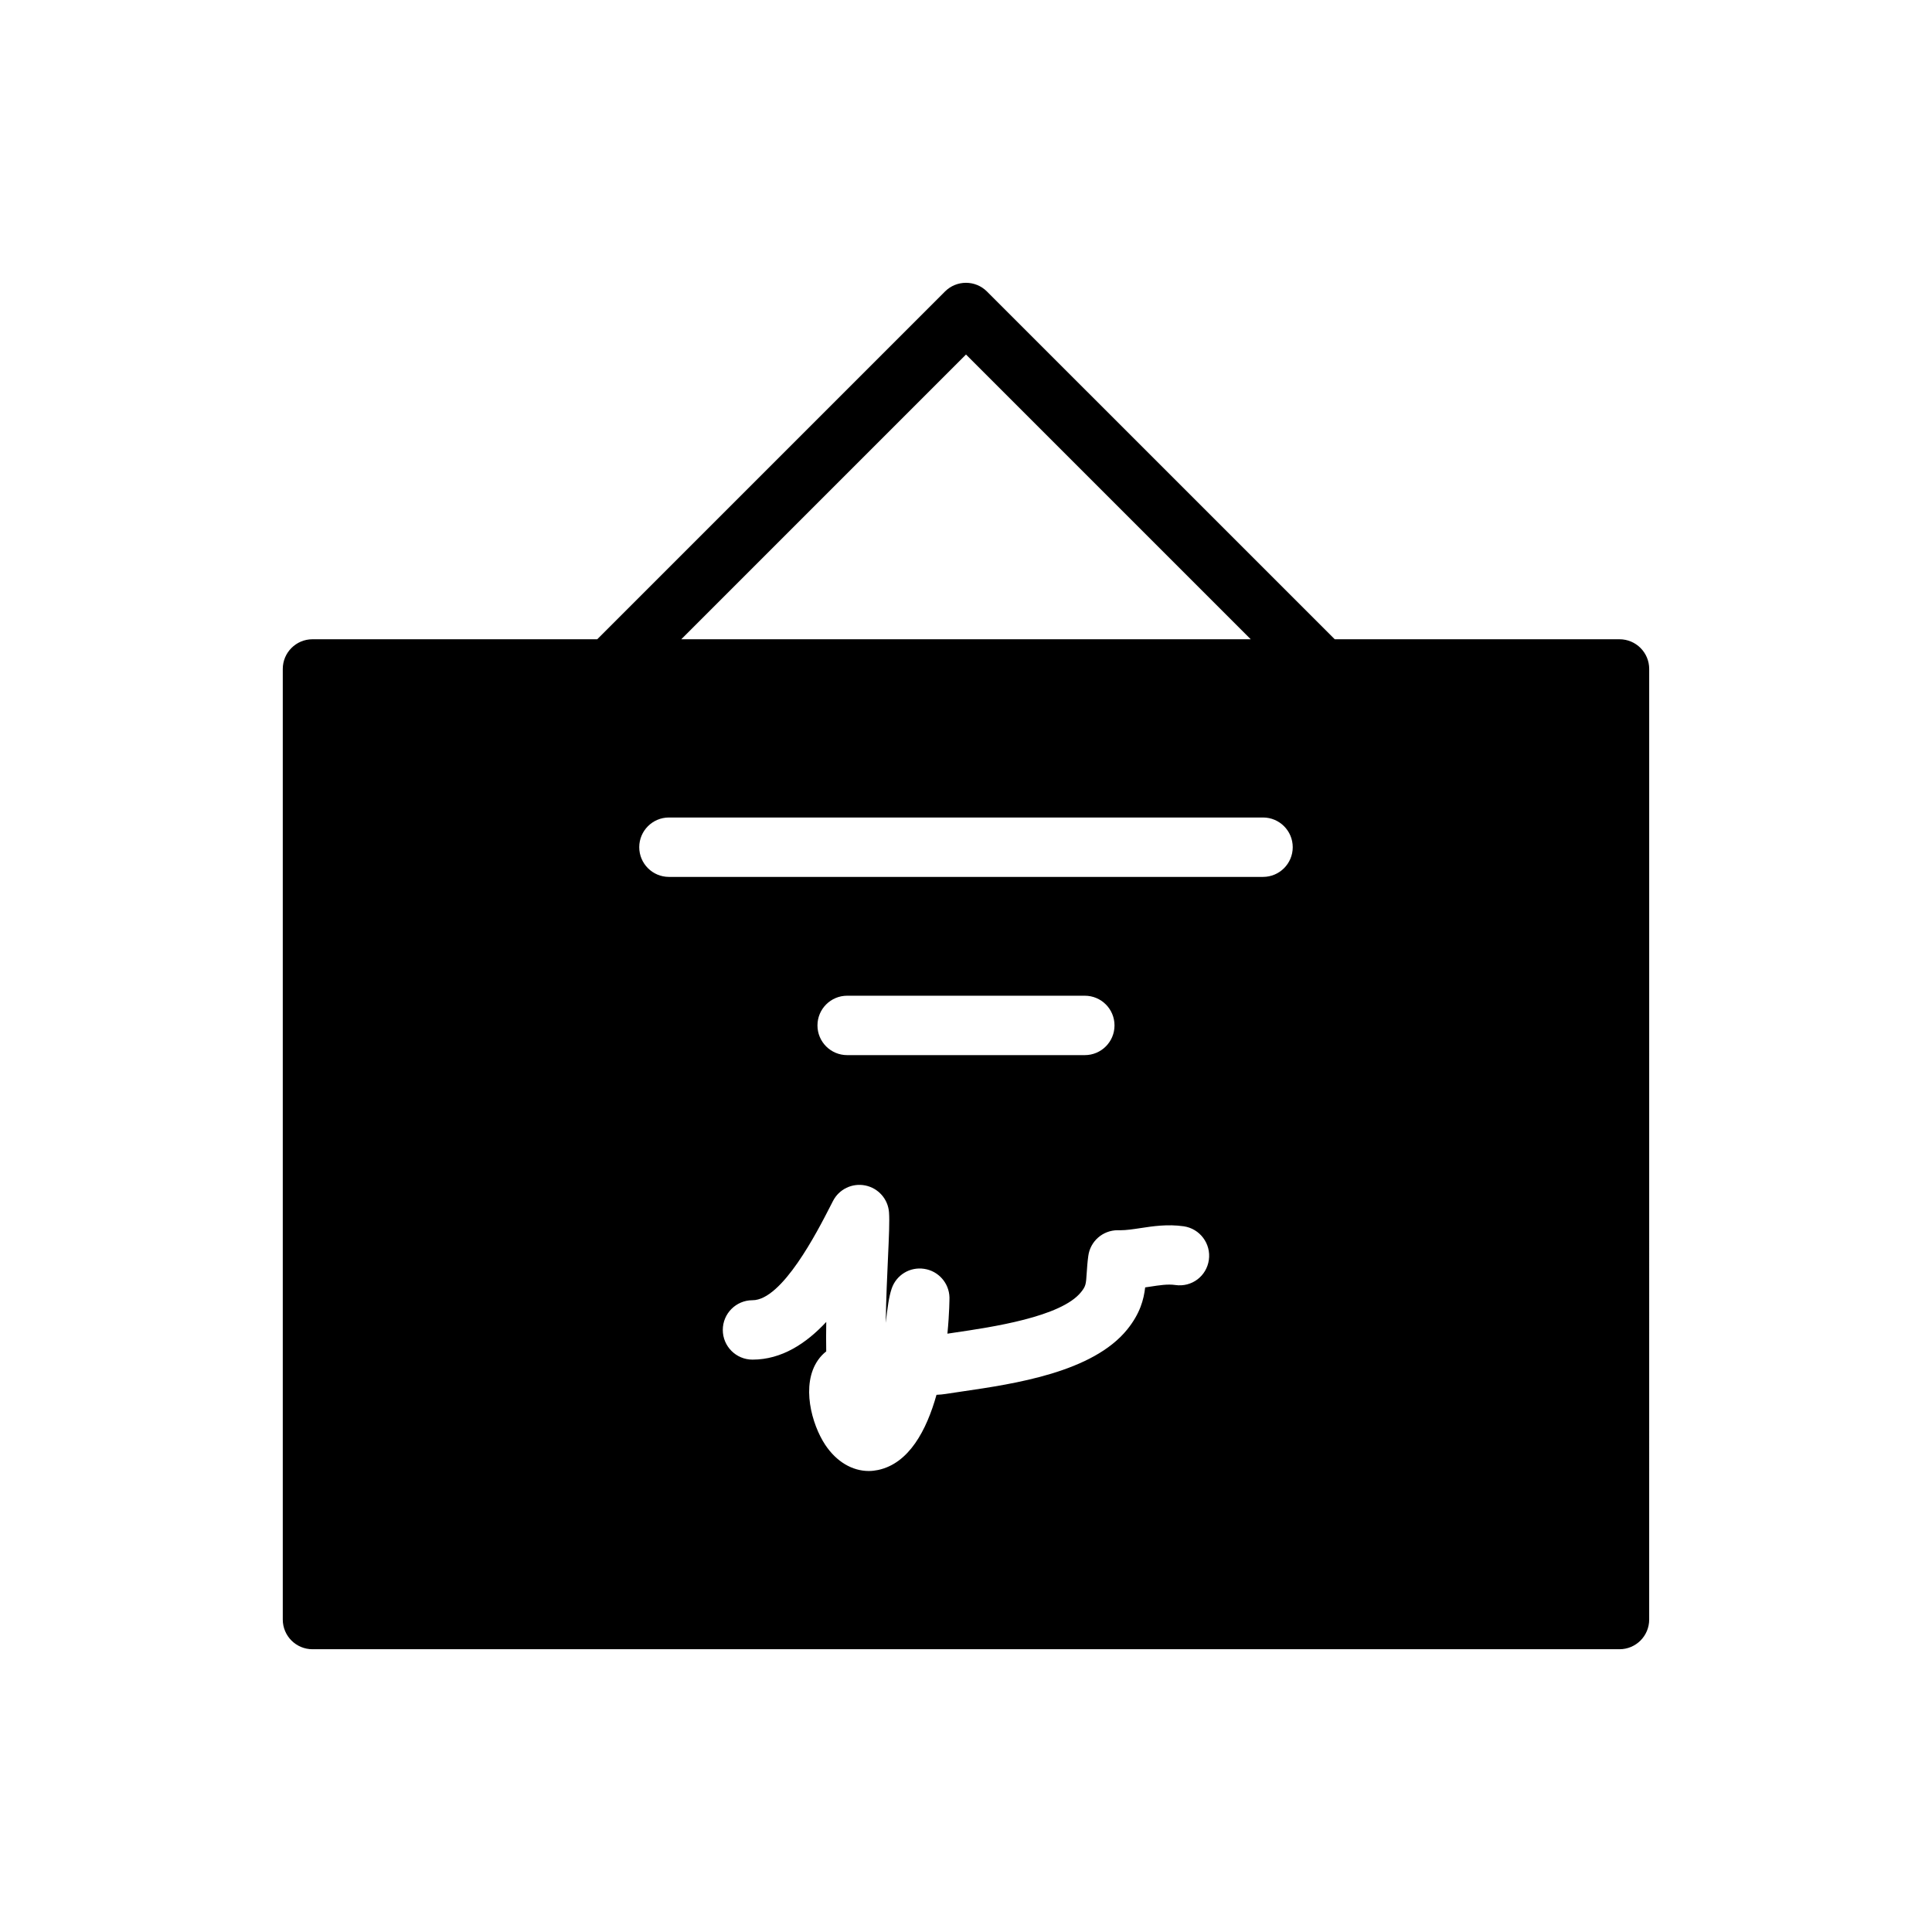 <?xml version="1.0" encoding="UTF-8"?>
<!-- The Best Svg Icon site in the world: iconSvg.co, Visit us! https://iconsvg.co -->
<svg fill="#000000" width="800px" height="800px" version="1.1" viewBox="144 144 512 512" xmlns="http://www.w3.org/2000/svg">
 <path d="m573.18 313.41h-75.461l-92.16-92.156c-3.078-3.078-8.055-3.078-11.133 0l-92.156 92.156h-75.461c-4.344 0-7.871 3.527-7.871 7.871v251.91c0 4.352 3.527 7.871 7.871 7.871h346.37c4.352 0 7.871-3.519 7.871-7.871l0.004-251.91c0-4.344-3.519-7.871-7.871-7.871zm-173.18-75.461 75.461 75.461h-150.92zm55.457 246.59c-1.984-0.293-4.227 0.062-6.832 0.465-0.379 0.055-0.754 0.117-1.141 0.164-0.387 3.266-1.348 6.91-4.731 11.125-9.188 11.391-29.922 14.43-43.633 16.438l-4.504 0.676c-0.715 0.117-1.504 0.188-2.434 0.234-2.637 9.398-7.281 18.176-15.469 19.918-0.828 0.172-1.656 0.27-2.481 0.27-4.394 0-8.582-2.481-11.547-6.949-3.559-5.367-6.496-15.887-1.891-22.465 0.613-0.875 1.332-1.637 2.164-2.281-0.047-2.457-0.039-5.062 0.008-7.809-5.352 5.738-11.84 9.988-19.547 9.988-4.344 0-7.871-3.519-7.871-7.871s3.527-7.871 7.871-7.871c7.871 0 17.168-18.168 20.664-25l0.668-1.301c1.613-3.141 5.117-4.816 8.574-4.109s6.023 3.621 6.273 7.141c0.164 2.297 0 6.109-0.301 12.648-0.172 3.746-0.473 10.156-0.566 16.617 0.457-3.945 0.812-6.84 1.566-9.062 1.219-3.621 4.832-5.832 8.629-5.25 3.769 0.566 6.59 3.754 6.691 7.566 0 0.133 0 4.078-0.543 9.613l1.754-0.262c9.91-1.457 28.348-4.148 33.652-10.738 1.281-1.598 1.316-2.07 1.512-5.141 0.094-1.316 0.18-2.762 0.41-4.418 0.504-3.938 3.856-6.856 7.801-6.856 0.195 0.008 0.418 0.016 0.645 0.008 1.629 0 3.449-0.277 5.359-0.566 3.363-0.512 7.172-1.094 11.477-0.488 4.297 0.621 7.289 4.613 6.676 8.918-0.609 4.281-4.508 7.285-8.906 6.648zm-94.82-68.793c0-4.352 3.527-7.871 7.871-7.871h62.977c4.352 0 7.871 3.519 7.871 7.871 0 4.352-3.519 7.871-7.871 7.871h-62.977c-4.344 0-7.871-3.516-7.871-7.871zm118.08-39.359h-157.44c-4.344 0-7.871-3.527-7.871-7.871s3.527-7.871 7.871-7.871h157.44c4.352 0 7.871 3.527 7.871 7.871s-3.519 7.871-7.871 7.871z"/>
</svg>